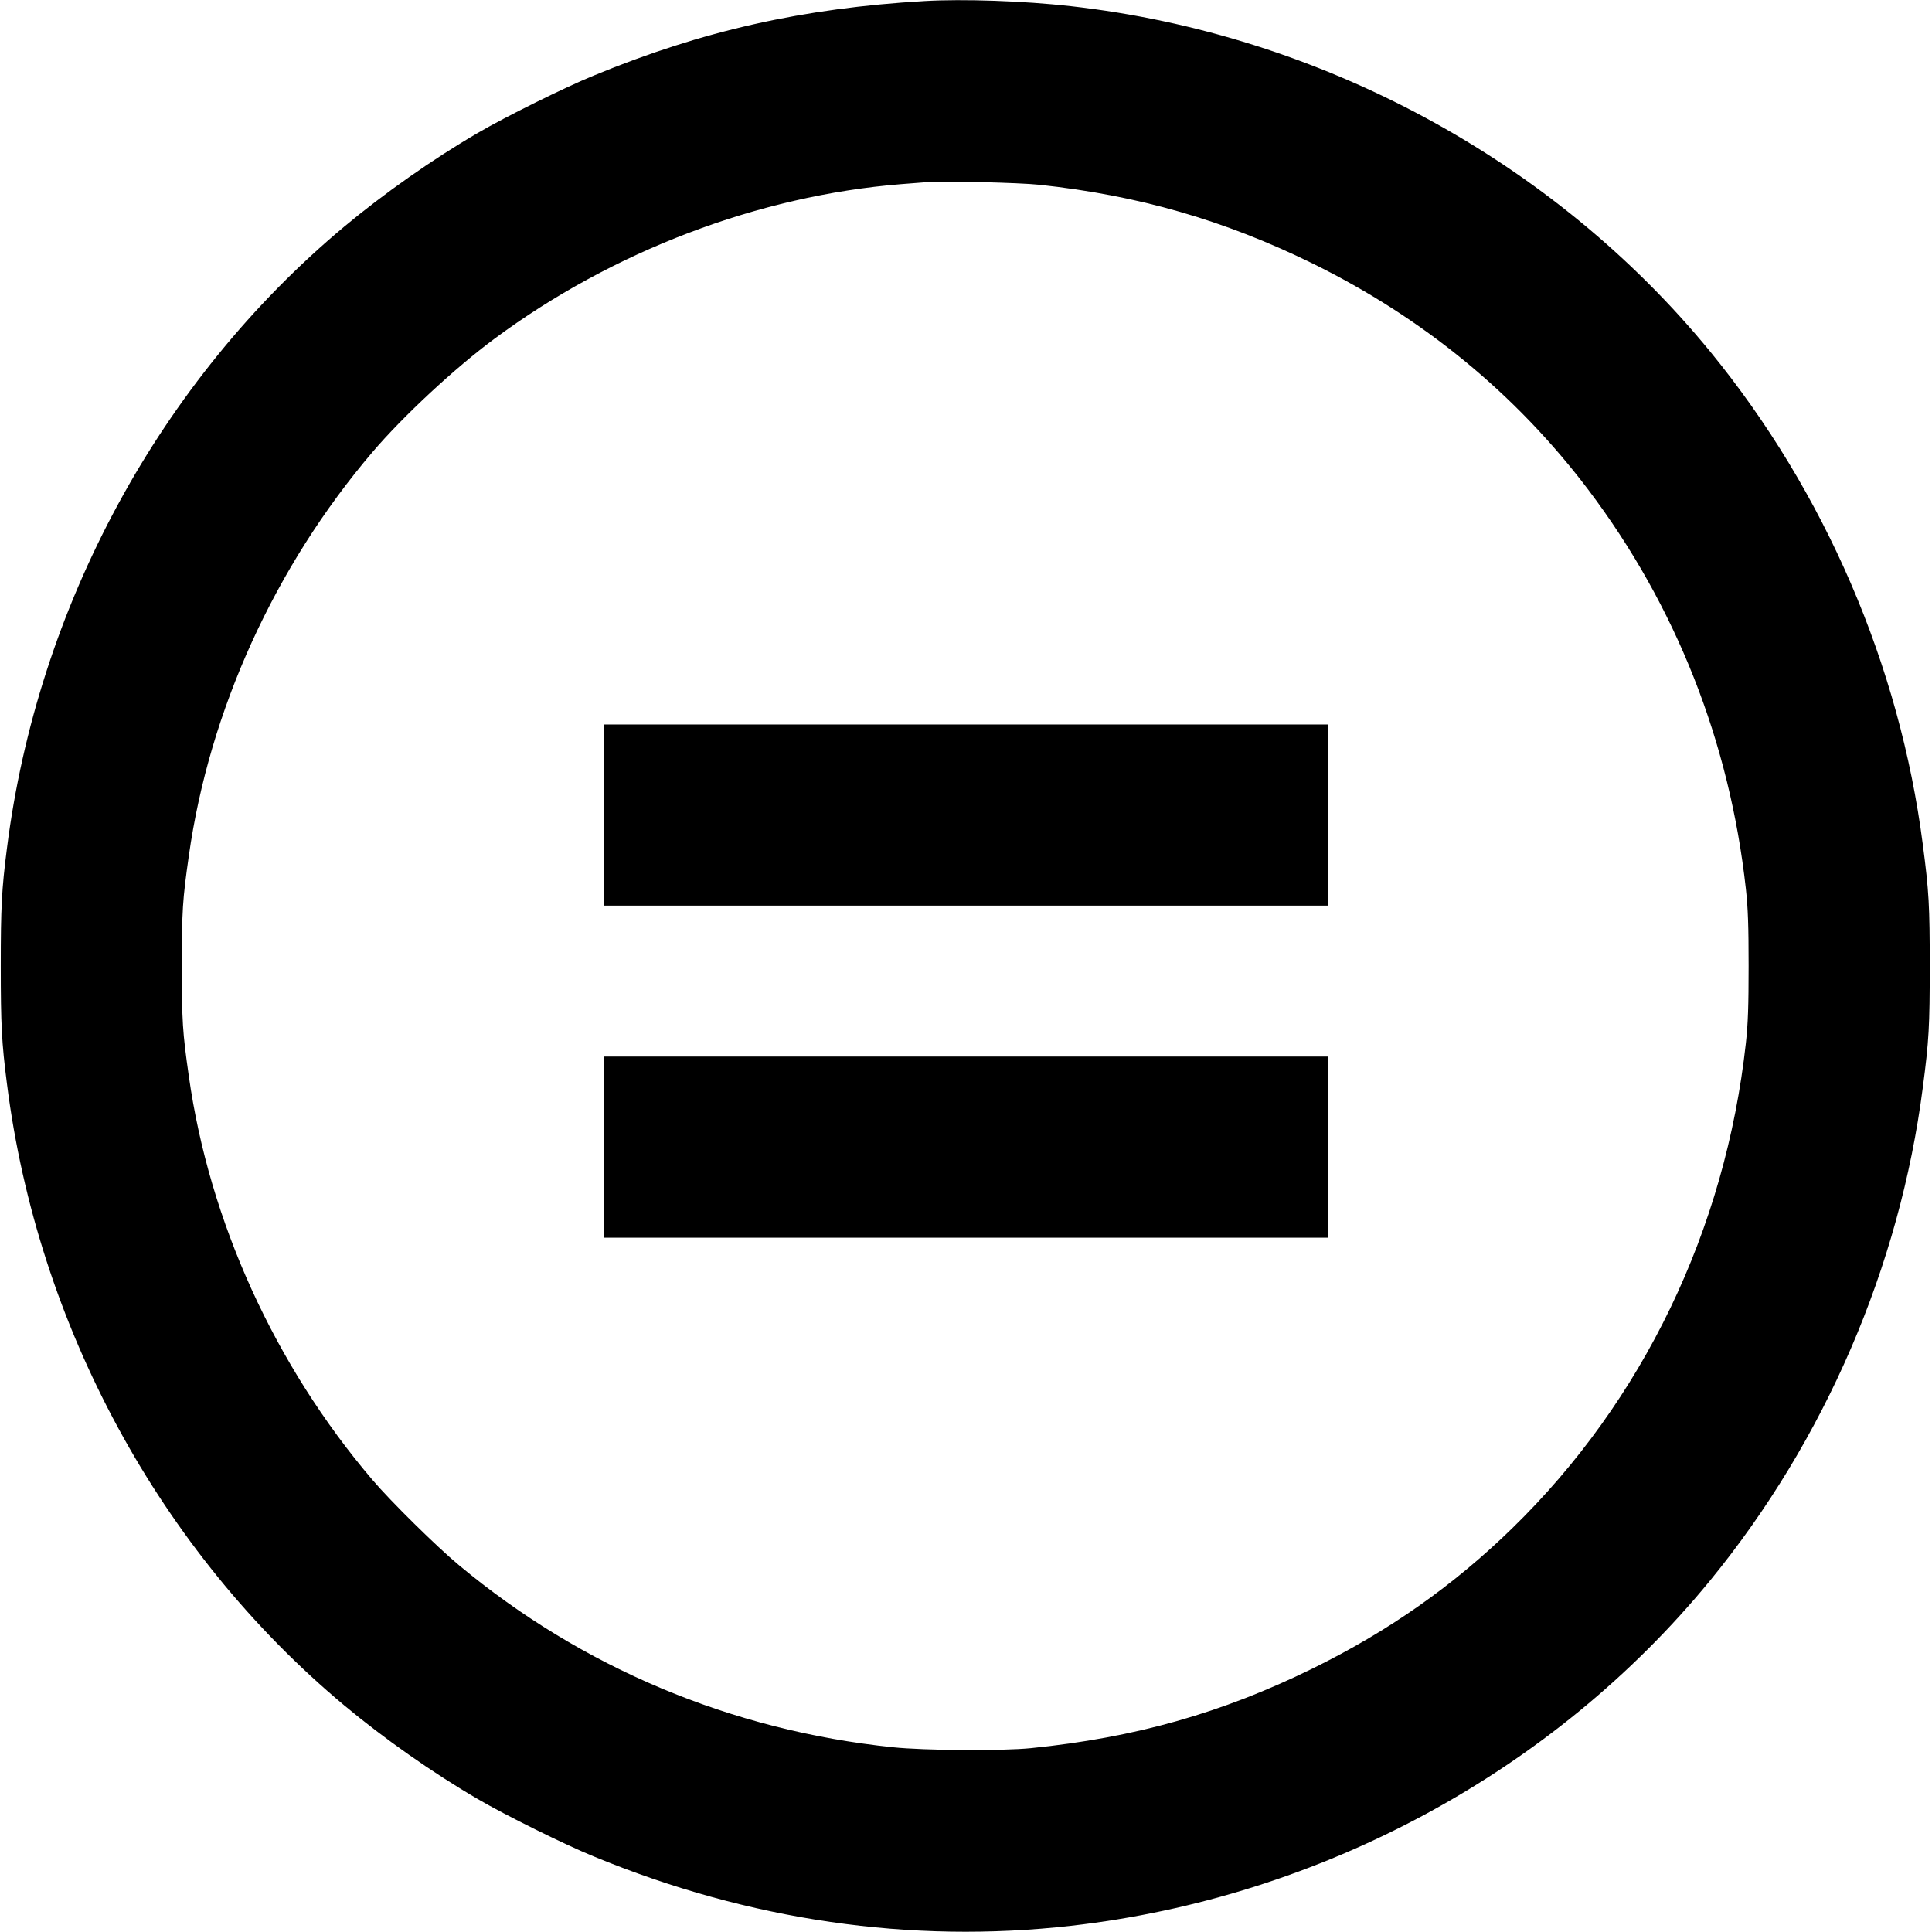 <?xml version="1.0" standalone="no"?>
<!DOCTYPE svg PUBLIC "-//W3C//DTD SVG 20010904//EN"
 "http://www.w3.org/TR/2001/REC-SVG-20010904/DTD/svg10.dtd">
<svg version="1.0" xmlns="http://www.w3.org/2000/svg"
 width="1280pt" height="1280pt" viewBox="0 0 1280 1280"
 preserveAspectRatio="xMidYMid meet">
<g transform="translate(0,1280) scale(0.1,-0.1)"
fill="#000000" stroke="none">
<path d="M6125 12793 c-806 -47 -1473 -197 -2190 -493 -194 -79 -591 -276
-770 -381 -296 -172 -624 -403 -885 -621 -1220 -1019 -2031 -2515 -2234 -4118
-35 -273 -41 -392 -41 -780 0 -388 6 -507 41 -780 203 -1603 1014 -3099 2234
-4118 261 -218 589 -449 885 -621 179 -105 576 -302 770 -381 1028 -424 2099
-579 3160 -459 1654 187 3199 1022 4236 2289 759 928 1255 2077 1408 3264 41
312 46 406 46 806 0 400 -5 494 -46 806 -153 1187 -649 2336 -1408 3264 -1037
1267 -2583 2103 -4236 2289 -310 35 -715 49 -970 34z m760 -1217 c655 -70
1225 -234 1810 -521 734 -361 1348 -865 1828 -1500 581 -769 937 -1672 1044
-2645 14 -127 18 -245 18 -510 0 -265 -4 -383 -18 -510 -136 -1238 -681 -2370
-1548 -3215 -392 -382 -818 -681 -1324 -930 -599 -294 -1173 -457 -1865 -527
-189 -19 -705 -16 -915 6 -1069 111 -2060 527 -2875 1207 -147 122 -451 422
-572 564 -648 760 -1081 1712 -1217 2675 -42 296 -46 360 -46 730 0 370 4 434
46 730 136 963 569 1915 1217 2675 203 238 545 556 807 750 783 581 1751 949
2695 1025 74 6 155 12 180 14 99 8 604 -4 735 -18z"/>
<path d="M4000 7400 l0 -600 2400 0 2400 0 0 600 0 600 -2400 0 -2400 0 0
-600z"/>
<path d="M4000 5200 l0 -600 2400 0 2400 0 0 600 0 600 -2400 0 -2400 0 0
-600z"/>
</g>
</svg>
